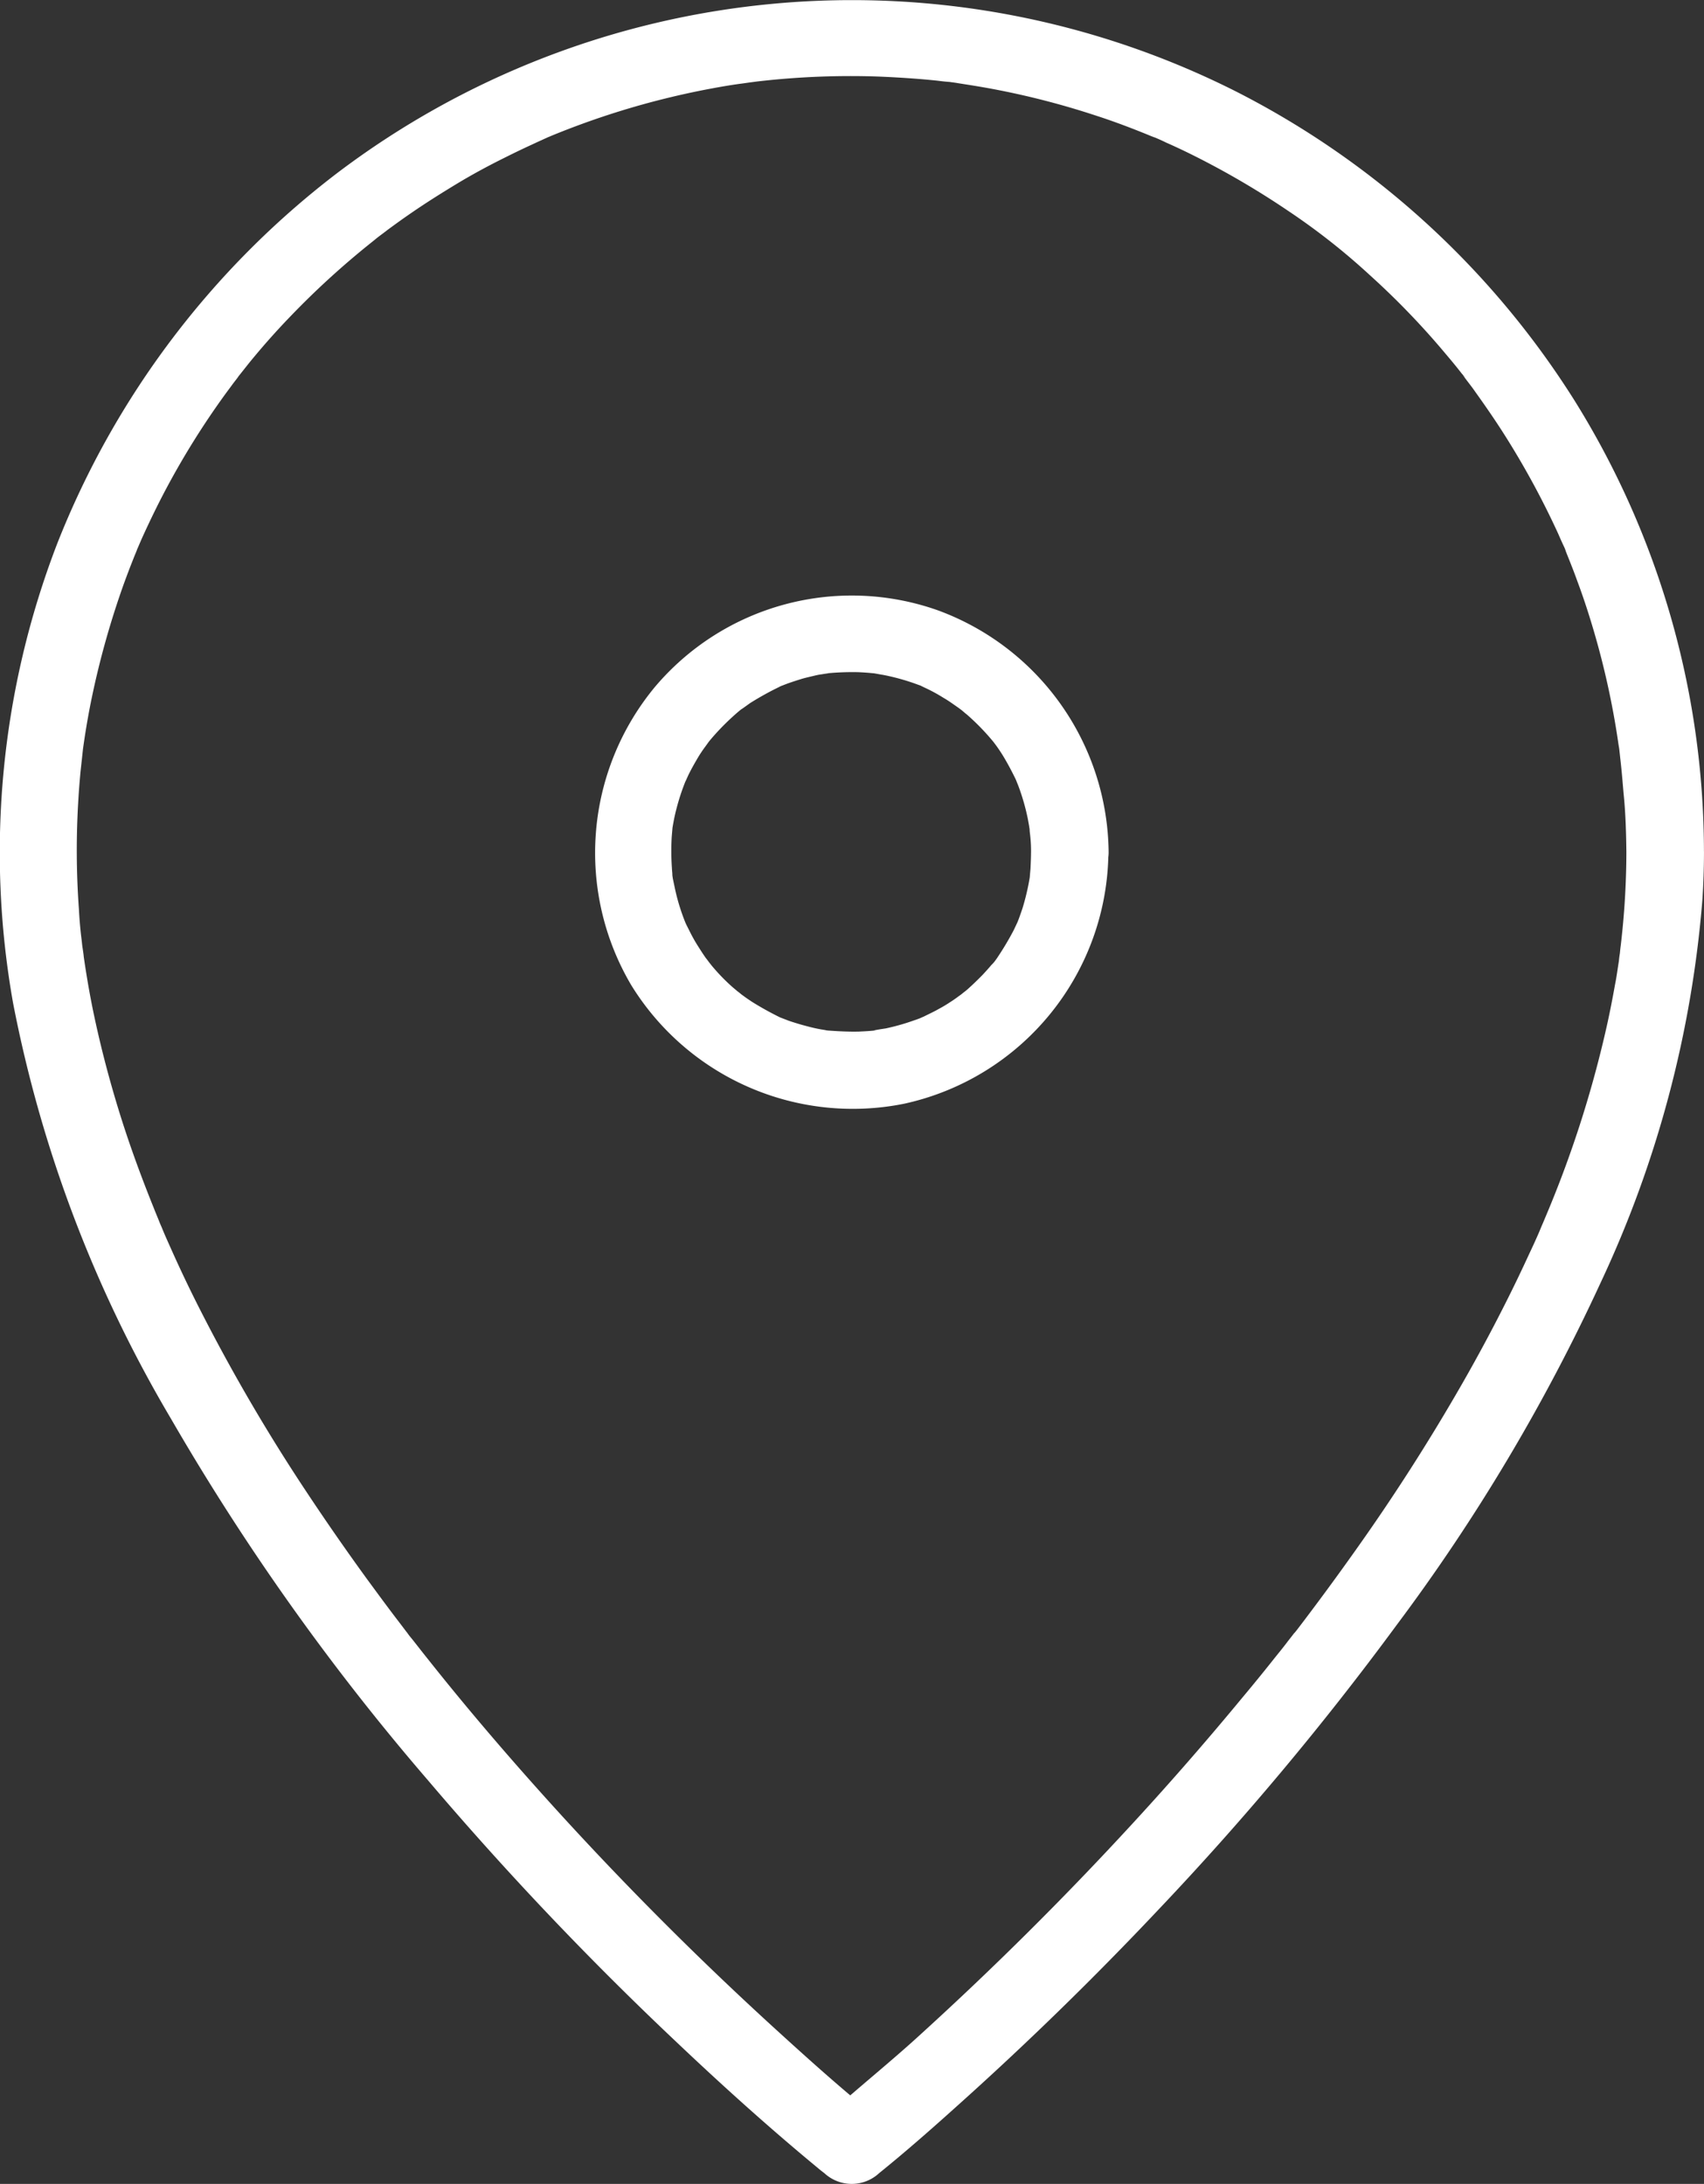<svg id="emplacement-conveniences" xmlns="http://www.w3.org/2000/svg" width="75.513" height="96.804"><rect width="100%" height="100%" fill="#333333" stroke="none"/><defs><clipPath id="clip-path"><path id="Tracé_39" data-name="Tracé 39" d="M0 58.8h75.513V-38H0z" transform="translate(0 38.007)" fill="none"/></clipPath></defs><g id="Groupe_44" data-name="Groupe 44" clip-path="url(#clip-path)"><g id="Groupe_42" data-name="Groupe 42" transform="translate(0 .001)"><path id="Tracé_37" data-name="Tracé 37" d="M43.776 22.947a35.816 35.816 0 0 1-.252 4.149c-.023.16-.033.334-.056.494.043-.357-.013.033-.023.171-.059.357-.1.7-.173 1.054-.125.7-.262 1.4-.425 2.1a49.357 49.357 0 0 1-2.636 8.148c-.043.1-.171.413-.056.138-.079.183-.16.367-.229.54-.148.344-.3.675-.458 1.009-.3.652-.606 1.294-.927 1.936a75.577 75.577 0 0 1-2.076 3.874q-2.182 3.8-4.732 7.381a122.39 122.39 0 0 1-2.557 3.474l-.138.171c-.16.206.16-.206 0-.01-.1.138-.206.262-.308.4-.219.288-.448.563-.665.838a82.021 82.021 0 0 1-1.3 1.592q-2.525 3.06-5.214 5.96a148.312 148.312 0 0 1-8.963 8.894c-1.411 1.3-2.911 2.488-4.322 3.772-.023.023-.046.033-.059.046h2.432c-1.467-1.169-2.878-2.43-4.264-3.691a147.775 147.775 0 0 1-9.938-9.915c-2-2.2-3.943-4.457-5.787-6.785-.242-.3-.471-.6-.711-.9a3.042 3.042 0 0 1-.219-.288c.125.173-.056-.069-.092-.115l-.216-.285c-.494-.642-.963-1.284-1.444-1.938q-1.41-1.941-2.741-3.953a80.912 80.912 0 0 1-4.837-8.344 57.682 57.682 0 0 1-1.054-2.224c-.148-.334-.308-.678-.446-1.021-.036-.092-.082-.183-.117-.275-.1-.242.1.242 0 0-.079-.206-.171-.413-.25-.619-.586-1.454-1.123-2.921-1.582-4.424s-.848-3.016-1.159-4.562a41.74 41.74 0 0 1-.39-2.325c.059.39-.013-.138-.033-.252-.023-.16-.036-.334-.059-.494-.046-.4-.079-.8-.1-1.2a36.321 36.321 0 0 1-.023-4.883c.023-.4.056-.792.092-1.192l.069-.632.033-.308c.036-.334-.023.115.01-.092.117-.848.265-1.7.448-2.544a37.879 37.879 0 0 1 1.352-4.745c.138-.38.285-.769.436-1.146.036-.1.252-.6.115-.3.092-.206.183-.425.275-.632.334-.734.688-1.467 1.067-2.178a35.674 35.674 0 0 1 2.59-4.149c.115-.16.239-.321.354-.481.059-.079.39-.5.183-.252.252-.308.494-.629.756-.94a32.135 32.135 0 0 1 1.6-1.788 36.867 36.867 0 0 1 3.657-3.334c.056-.046.115-.092.171-.14.206-.16-.206.15.013-.01.16-.127.321-.239.481-.367.344-.252.685-.5 1.042-.744.665-.458 1.342-.884 2.03-1.3s1.4-.8 2.119-1.156a38.86 38.86 0 0 1 1.09-.527c.183-.082.367-.173.55-.252.092-.046.183-.082.275-.127.3-.125-.1.046.079-.033A36.057 36.057 0 0 1 .8-10.37c.8-.206 1.617-.39 2.43-.54q.619-.118 1.238-.206c.1-.01.665-.092.321-.046.206-.023.413-.056.632-.079a35.849 35.849 0 0 1 5.2-.2c.871.036 1.752.092 2.623.183.183.023.367.046.55.056.046.013.38.048.16.025s.115.01.16.023c.436.069.884.138 1.319.216A35.615 35.615 0 0 1 20.3-9.7c.779.252 1.536.54 2.292.848.046.023.344.138.15.059s.1.046.148.056c.16.069.321.138.481.219a27.6 27.6 0 0 1 1.238.583 36.959 36.959 0 0 1 4.172 2.443A29.5 29.5 0 0 1 32.4-2.645 34.627 34.627 0 0 1 35.776.862c.242.285.481.573.711.871.036.033.229.285.092.125s.069.092.092.127c.138.183.275.354.4.537.469.655.927 1.319 1.352 1.994a36.842 36.842 0 0 1 2.338 4.322c.079.183.16.367.252.56.023.046.148.334.056.15s.046.1.059.148c.16.4.321.8.469 1.215.288.769.54 1.549.769 2.338a36.065 36.065 0 0 1 1.065 4.941c.013.046.046.377.023.16-.023-.2.013.056.013.079l.069.632c.046.423.079.848.115 1.261.092.9.115 1.765.125 2.623a1.719 1.719 0 1 0 3.438 0 37.879 37.879 0 0 0-5.74-20.032A38.177 38.177 0 0 0 26.515-10.76a37.779 37.779 0 0 0-39.873 3.6 38.321 38.321 0 0 0-12.4 16.413 38.1 38.1 0 0 0-1.961 20.366 57.619 57.619 0 0 0 6.991 18.42A105.3 105.3 0 0 0-9.347 64.061a145.463 145.463 0 0 0 10.98 11.576c2.04 1.936 4.136 3.828 6.3 5.616.092.079.194.16.3.239a1.784 1.784 0 0 0 2.43 0c1.238-1 2.44-2.063 3.622-3.128a147.62 147.62 0 0 0 8.688-8.481 131.858 131.858 0 0 0 10.615-12.676 84.1 84.1 0 0 0 9.032-15.152 49.169 49.169 0 0 0 4.526-17.022c.046-.7.069-1.408.069-2.109a1.738 1.738 0 0 0-1.715-1.719 1.776 1.776 0 0 0-1.719 1.742" transform="translate(28.297 14.833)" fill="#fff"/></g><g id="Groupe_43" data-name="Groupe 43" transform="translate(26.367 26.39)"><path id="Tracé_38" data-name="Tracé 38" d="M11.736 6.919c0 .242-.013.481-.023.723-.013.138-.023.262-.036.39.013-.069.059-.321 0 .01a10.345 10.345 0 0 1-.318 1.352c-.082.242-.163.481-.265.723.138-.321-.1.206-.138.275a13.083 13.083 0 0 1-.734 1.225c-.046.069-.252.334-.046.069a1.693 1.693 0 0 1-.2.229c-.125.15-.262.3-.4.448-.16.16-.321.321-.481.469-.092.082-.183.173-.288.252-.033.023-.344.275-.181.15.194-.15-.2.138-.2.138-.079.056-.16.115-.252.171a5.79 5.79 0 0 1-.517.311c-.216.125-.446.229-.675.344-.056.023-.3.125-.01.01a5.393 5.393 0 0 1-.425.16 9.687 9.687 0 0 1-1.261.357c-.082.01-.756.115-.39.079-.265.036-.527.046-.792.059-.458.01-.9-.013-1.363-.046-.3-.036.4.079-.092-.013-.1-.023-.206-.033-.311-.056-.252-.046-.5-.115-.754-.183-.2-.059-.39-.115-.586-.183-.115-.046-.242-.092-.357-.138-.275-.1.357.183-.079-.036a14.1 14.1 0 0 1-1.192-.665c-.082-.056-.173-.115-.252-.171.01.01-.39-.288-.2-.138s-.183-.16-.183-.15c-.079-.069-.148-.125-.229-.194a8.529 8.529 0 0 1-.94-.975c.013.013-.3-.377-.148-.183.127.16-.059-.092-.092-.127-.127-.181-.252-.377-.367-.56s-.206-.344-.3-.527l-.173-.344a1.826 1.826 0 0 1-.092-.206c.059.15.069.173.023.059a9.108 9.108 0 0 1-.4-1.238c-.056-.229-.1-.458-.15-.688-.01-.046-.056-.38-.02-.16.02.206-.025-.265-.025-.321a11.1 11.1 0 0 1-.01-1.365c.01-.138.023-.262.033-.4.023-.275-.046.262 0-.013s.1-.56.173-.835a9.785 9.785 0 0 1 .377-1.169c.173-.458-.092.183.036-.082.056-.115.1-.229.16-.344.115-.229.239-.446.367-.665.1-.171.216-.344.331-.5.059-.079.115-.16.173-.239-.2.262 0 0 .056-.069A10.786 10.786 0 0 1-1.48.9a8 8 0 0 1 .458-.39C-1.3.73-.769.34-.7.294A13.361 13.361 0 0 1 .55-.4c.285-.15.069-.036.01-.013.115-.049.24-.095.357-.141.216-.079.436-.148.652-.216.2-.059.4-.1.6-.15a2.654 2.654 0 0 1 .311-.056c.1-.023.469-.059.16-.036a11.905 11.905 0 0 1 1.44-.056c.216.01.423.023.642.046.5.033-.206-.036.092.01.125.023.252.046.39.069A9.66 9.66 0 0 1 6.762-.5c.046.01.344.138.148.056s.229.115.275.138a7.332 7.332 0 0 1 .665.371c.242.138.458.3.688.458.046.036.265.2.013 0 .115.092.229.2.344.288a10.4 10.4 0 0 1 1.053 1.065c.069.082.125.15.194.229-.229-.285.069.1.092.138a7.148 7.148 0 0 1 .4.632c.125.216.239.436.354.665.046.092.092.183.127.275-.15-.334.033.079.056.148a9.627 9.627 0 0 1 .425 1.48c.023.125.046.252.069.39s.01.1-.013-.069a1.523 1.523 0 0 1 .026.236 6.359 6.359 0 0 1 .059.917 1.719 1.719 0 0 0 3.438 0A11.538 11.538 0 0 0 7.61-3.809 11.421 11.421 0 0 0-4.929-.416 11.533 11.533 0 0 0-5.983 12.8a11.53 11.53 0 0 0 12.1 5.26 11.506 11.506 0 0 0 9.048-11.141 1.714 1.714 0 1 0-3.428 0" transform="translate(7.587 4.473)" fill="#fff"/></g></g></svg>